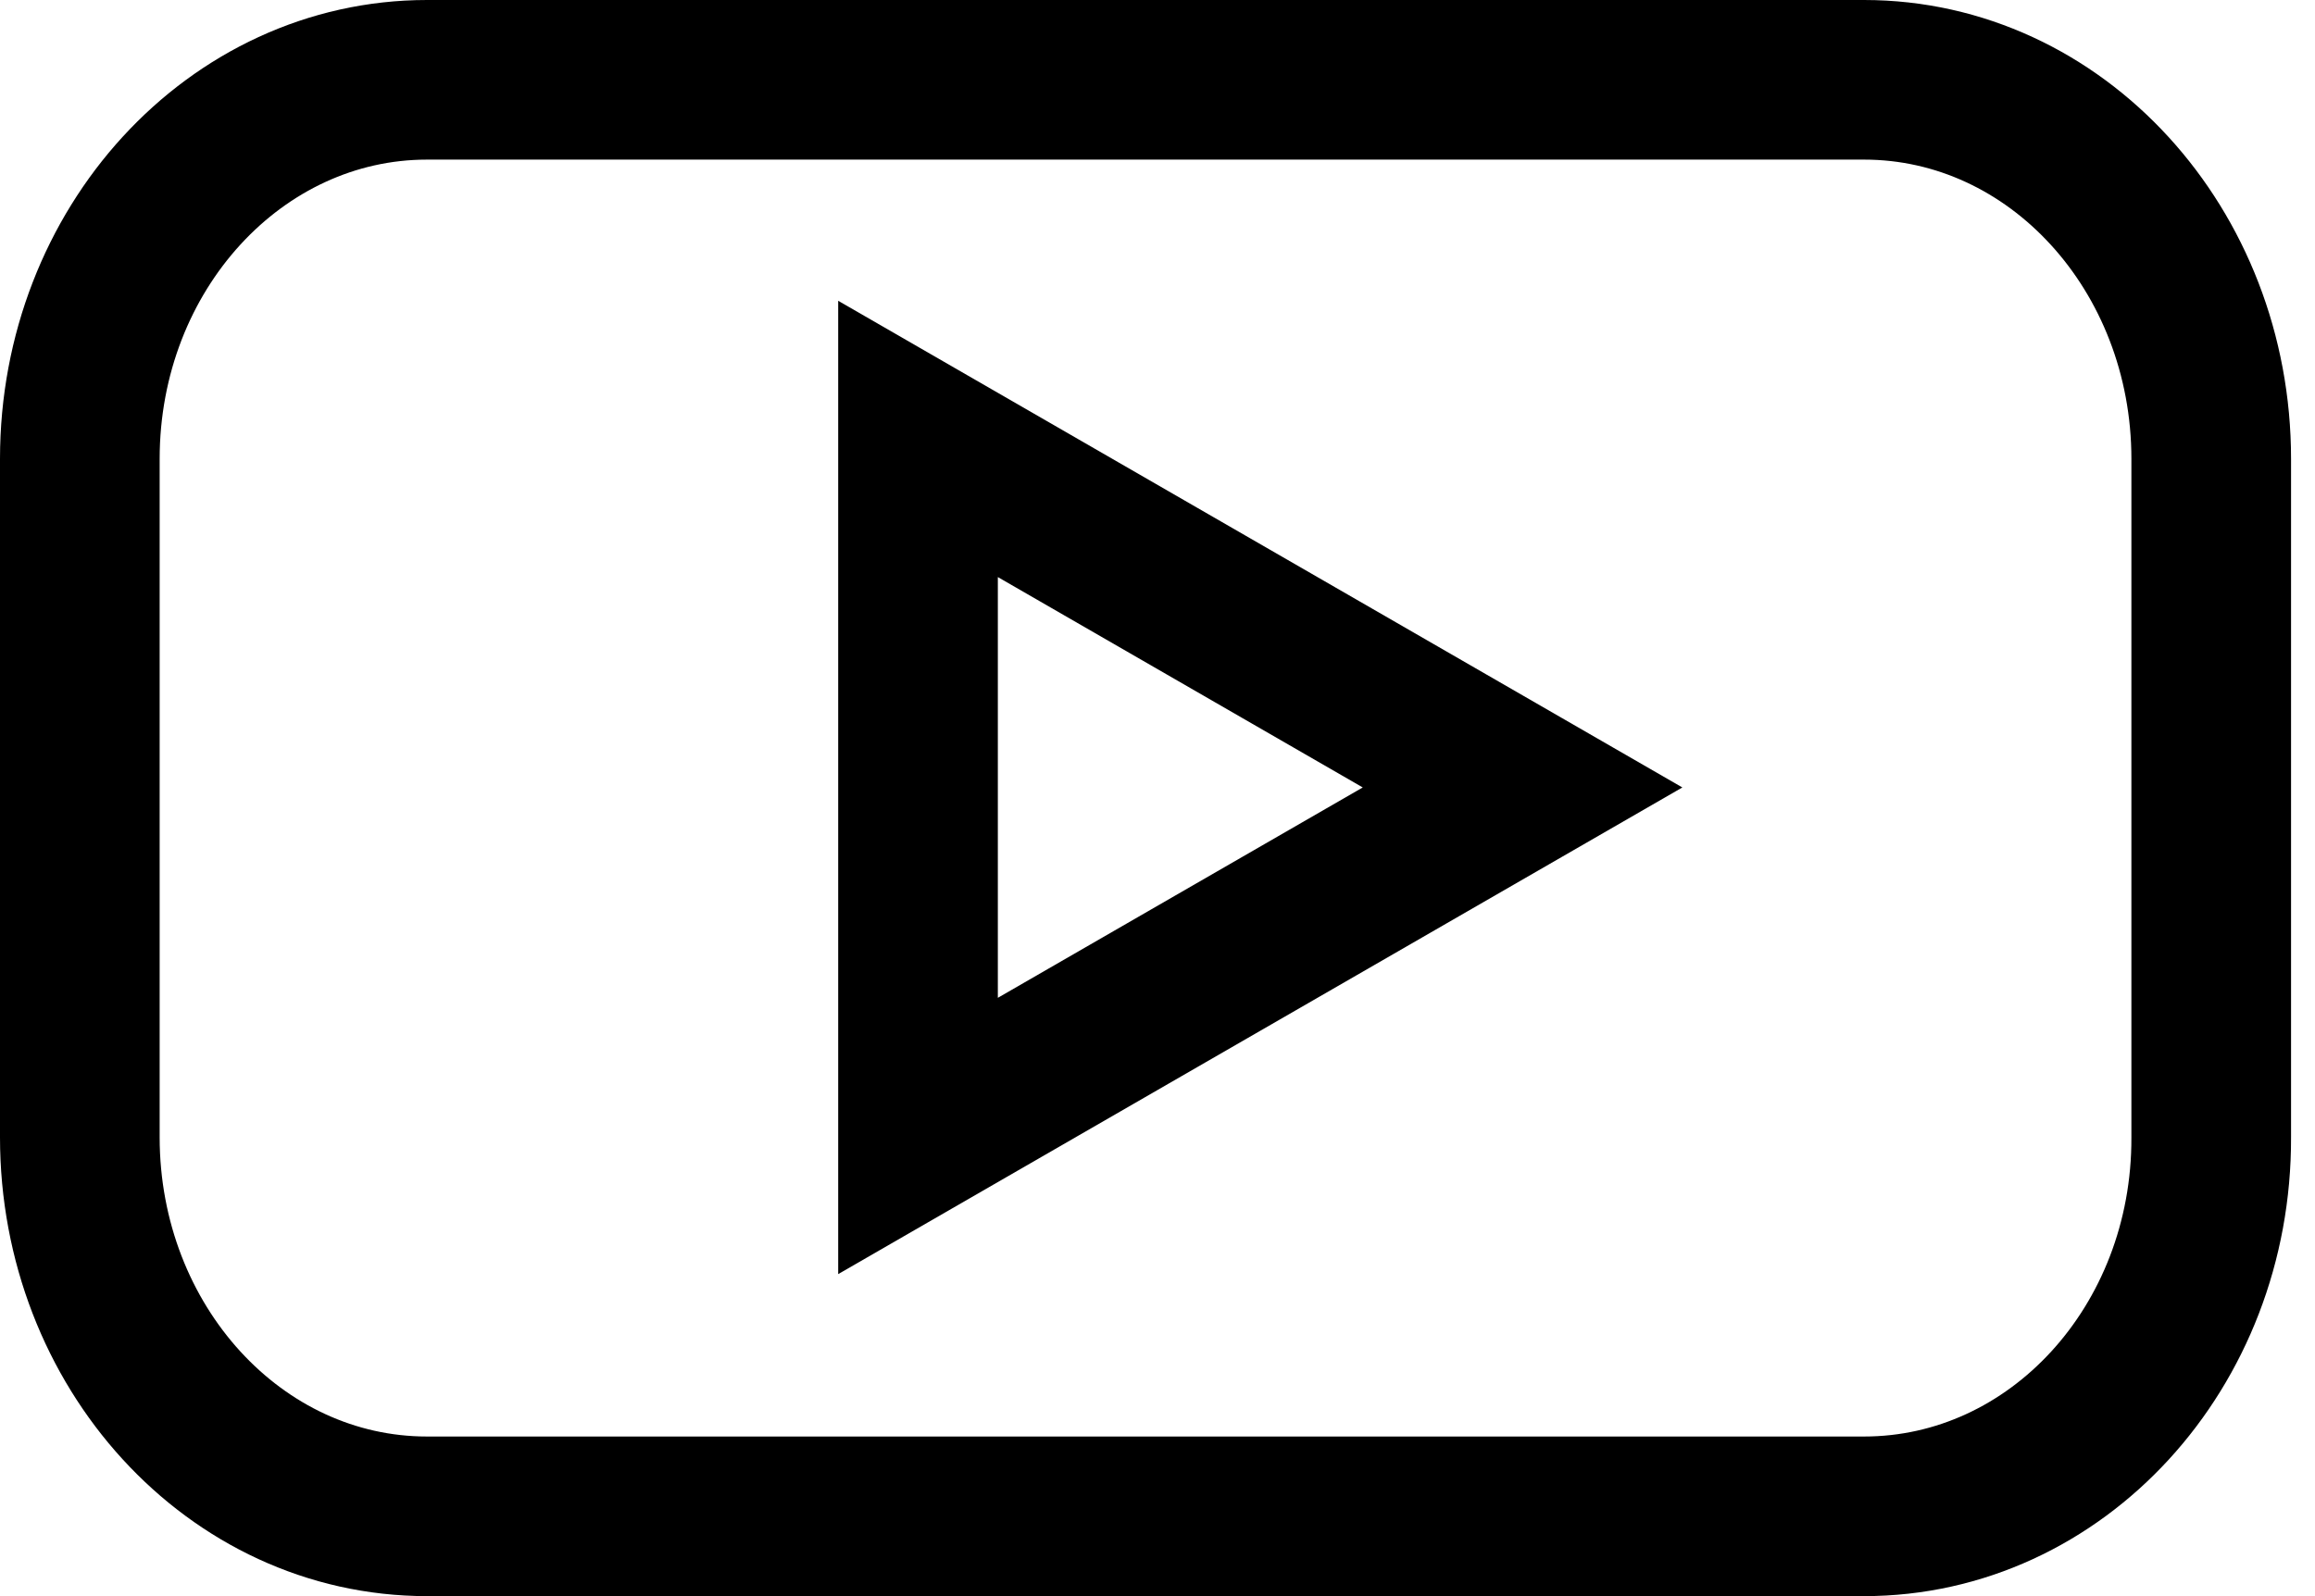 <svg width="29" height="20" viewBox="0 0 29 20" fill="none" xmlns="http://www.w3.org/2000/svg">
<path d="M23.351 19H5.349C2.941 19 1 16.87 1 14.25V5.75C1 3.12 2.95 1 5.349 1H23.351C25.759 1 27.7 3.13 27.7 5.75V14.25C27.71 16.881 25.759 19 23.351 19Z" stroke="black" stroke-width="2"/>
<path d="M19.073 9.867L11.5 5.5V14.234L19.073 9.867Z" stroke="black" stroke-width="2"/>
</svg>
